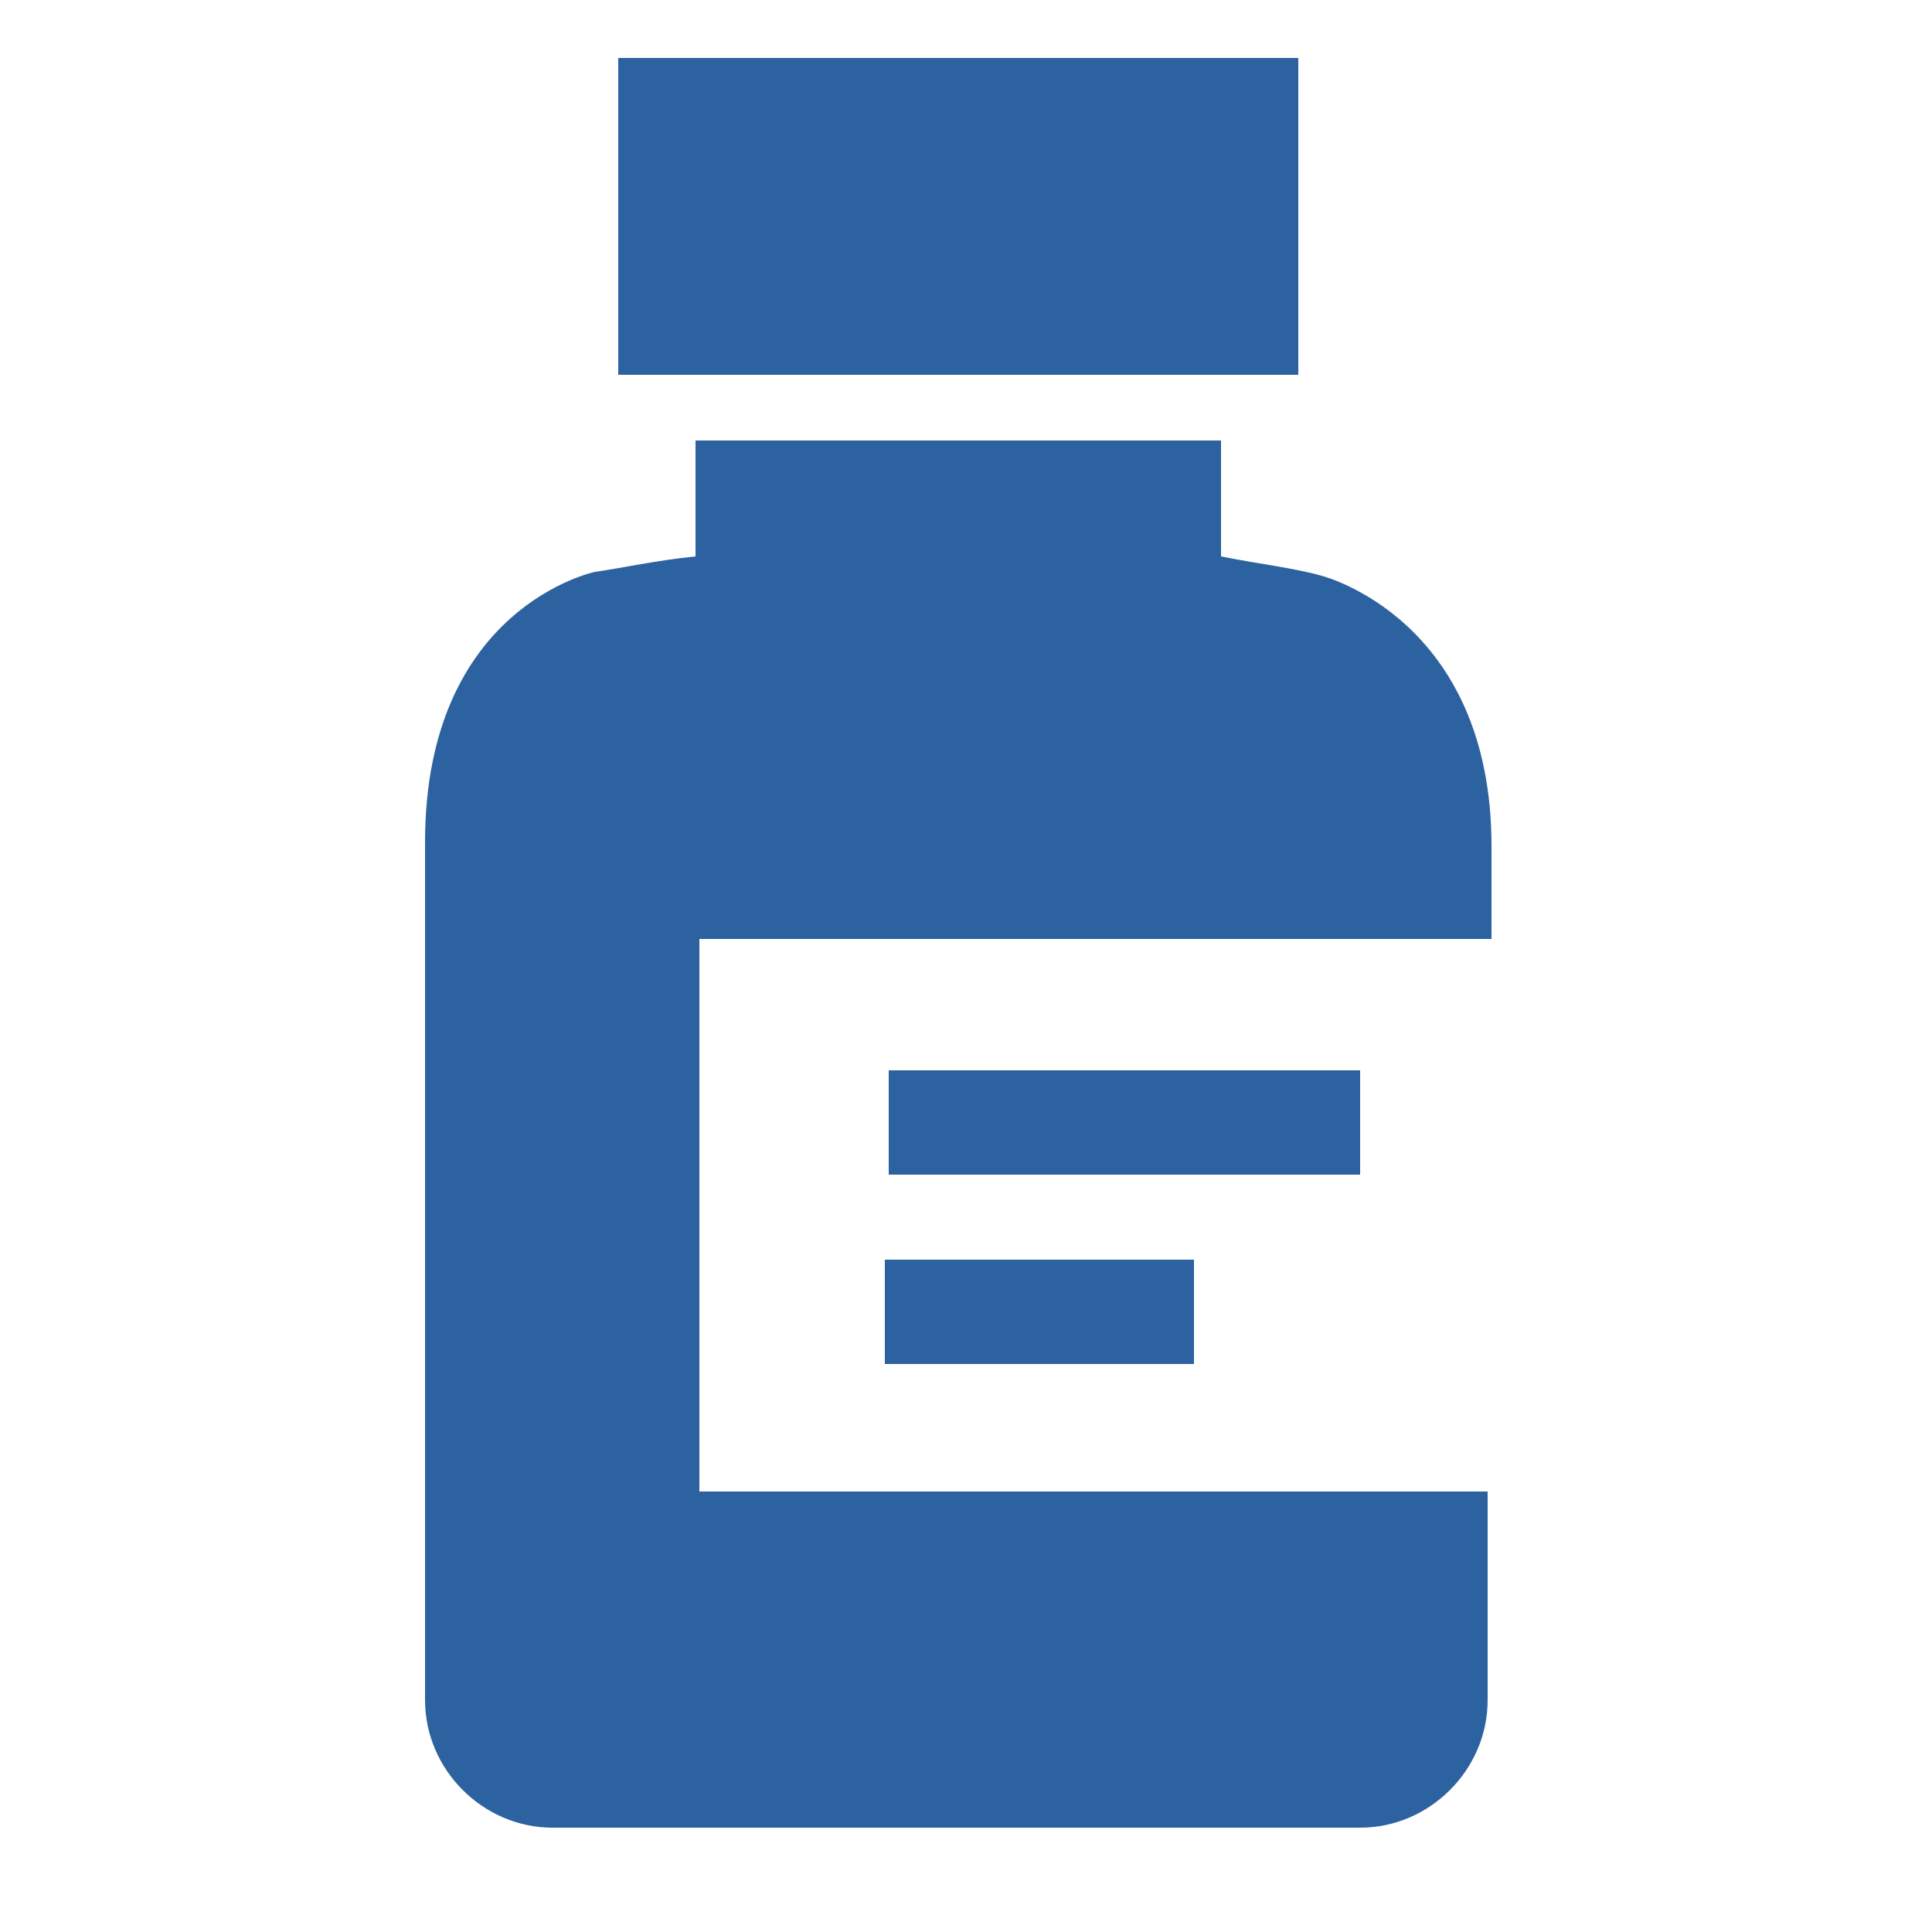 <?xml version="1.0" encoding="utf-8"?>
<!-- Generator: Adobe Illustrator 25.4.8, SVG Export Plug-In . SVG Version: 6.00 Build 0)  -->
<svg version="1.1" id="Layer_1" xmlns="http://www.w3.org/2000/svg" xmlns:xlink="http://www.w3.org/1999/xlink" x="0px" y="0px"
	 viewBox="0 0 50 50" style="enable-background:new 0 0 50 50;" xml:space="preserve">
<style type="text/css">
	.st0{clip-path:url(#SVGID_00000022533811532605004380000015006792337692760986_);}
	.st1{fill:#2C629F;}
</style>
<g>
	<defs>
		<rect id="SVGID_1_" x="11" y="1.5" width="27.6" height="45.9"/>
	</defs>
	<clipPath id="SVGID_00000014605073020127852670000010779107829378130600_">
		<use xlink:href="#SVGID_1_"  style="overflow:visible;"/>
	</clipPath>
	<g style="clip-path:url(#SVGID_00000014605073020127852670000010779107829378130600_);">
		<path class="st1" d="M33.6,1.5H16v8.2h17.6V1.5z M38.6,21.9c0-5.9-4.4-7-4.4-7c-0.7-0.2-1.6-0.3-2.6-0.5v-3H18v3
			c-1,0.1-1.9,0.3-2.6,0.4c0,0-4.4,0.9-4.4,7v22.2c0,1.8,1.5,3.3,3.3,3.3h20.9c1.8,0,3.3-1.5,3.3-3.3v-5.4H18.1V24.3h20.5
			C38.6,24.3,38.6,21.9,38.6,21.9z"/>
		<path class="st1" d="M35.2,27.7H23v2.7h12.2V27.7z M30.9,32.6h-8v2.7h8V32.6z"/>
	</g>
</g>
</svg>
